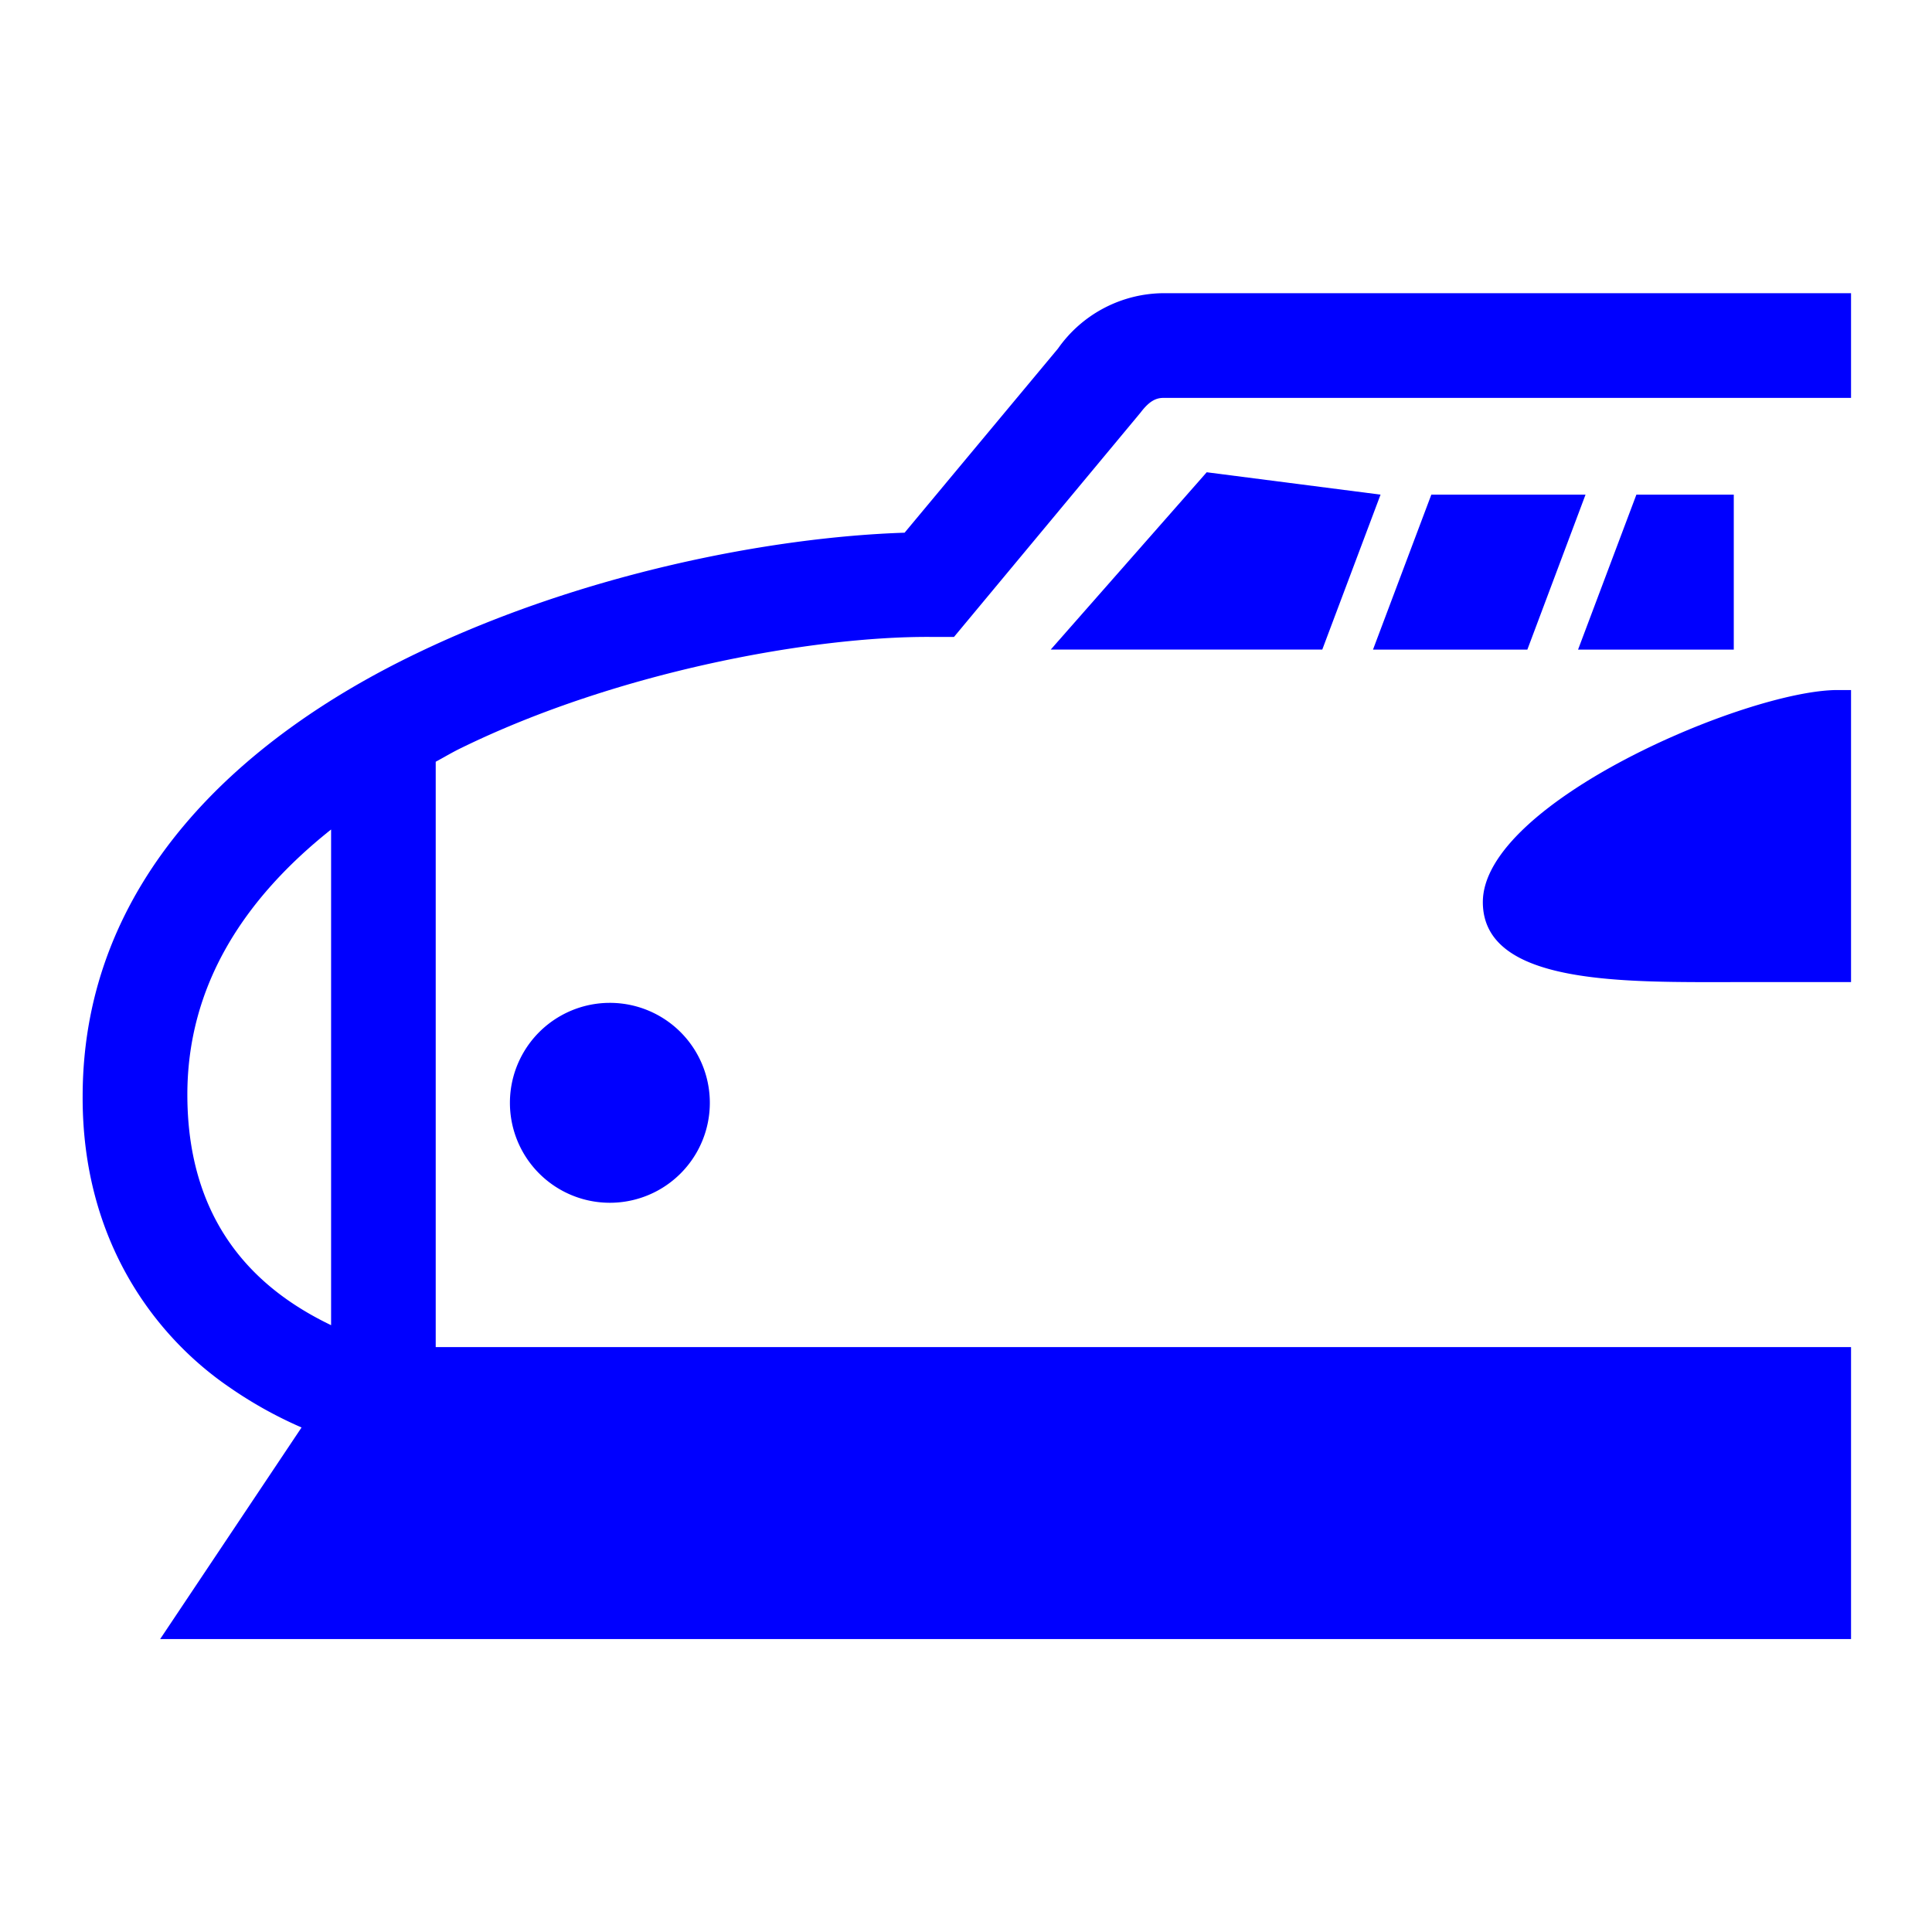 <svg xmlns="http://www.w3.org/2000/svg" width="32" height="32" viewBox="0 0 32 32">
    <defs>
        <clipPath id="a">
            <path d="M0 24h24V0H0z"/>
        </clipPath>
    </defs>
    <g clip-path="url(#a)" transform="matrix(1.333 0 0 -1.333 0 32)">
        <path fill="#00f" d="M6.336 10.302a1.242 1.242 0 1 1 2.484.002 1.242 1.242 0 0 1-2.484-.002M13.056 15.935h3.374l.724 1.925-2.16.278zM19.701 17.86h-1.916l-.725-1.926h1.918zM21.543 17.86h-1.21l-.725-1.926h1.935zM18.425 12.797c0-1.043 1.789-.994 3.162-.994H23v3.629h-.167c-1.123 0-4.408-1.4-4.408-2.635"/>
        <path fill="#00f" d="M4.114 7.54c-.775.373-1.781 1.125-1.786 2.853-.004 1.356.696 2.44 1.786 3.306zm10.342 12.823a1.615 1.615 0 0 1-1.31-.688l-1.906-2.288c-1.654-.054-4.003-.505-6.071-1.503-2.174-1.046-4.136-2.82-4.142-5.49-.01-1.824.922-3.009 1.82-3.623a5.2 5.2 0 0 1 .9-.502L1.99 3.64H23V7.268H5.414v7.273c.108.058.21.12.323.174 1.96.957 4.378 1.383 5.813 1.377h.304l2.32 2.79c.106.14.19.18.282.18H23v1.301z"/>
    </g>
</svg>
